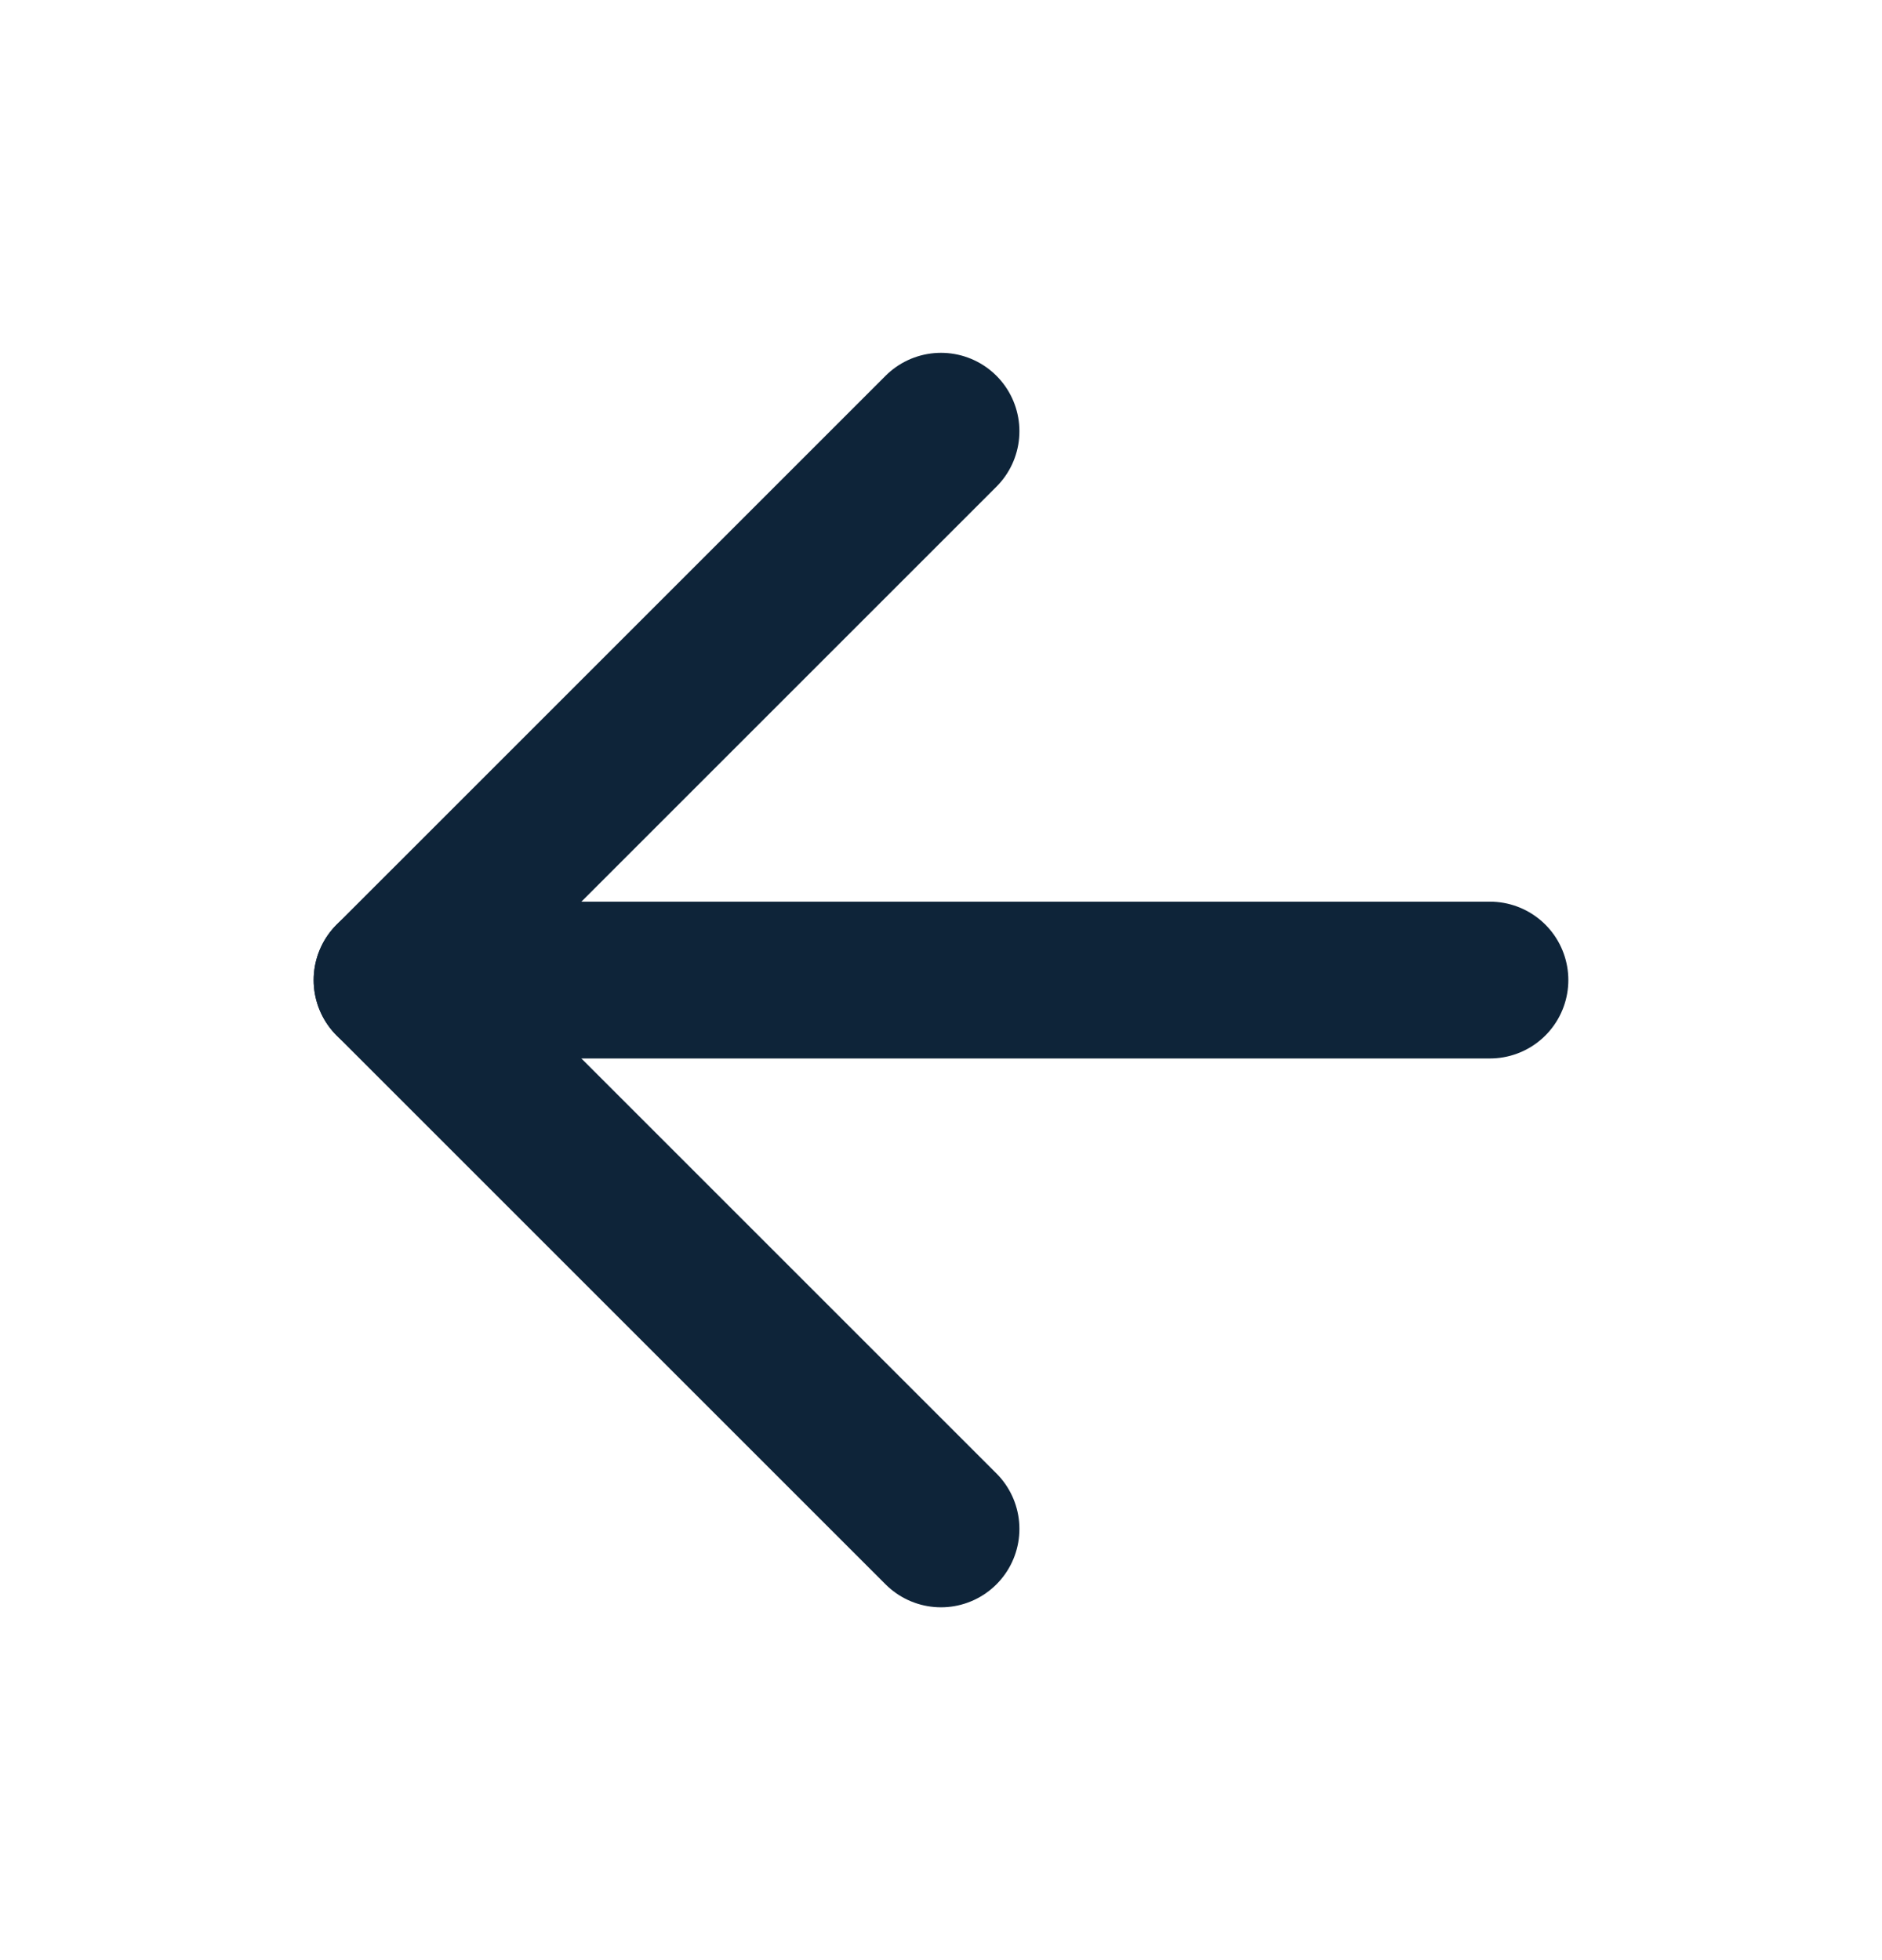 <svg width="24" height="25" viewBox="0 0 24 25" fill="none" xmlns="http://www.w3.org/2000/svg">
<path d="M12 19.5L5 12.5L12 5.5" stroke="#0E2439" stroke-width="2" stroke-linecap="round" stroke-linejoin="round"/>
<path d="M19 12.5H5" stroke="#0E2439" stroke-width="2" stroke-linecap="round" stroke-linejoin="round"/>
</svg>
